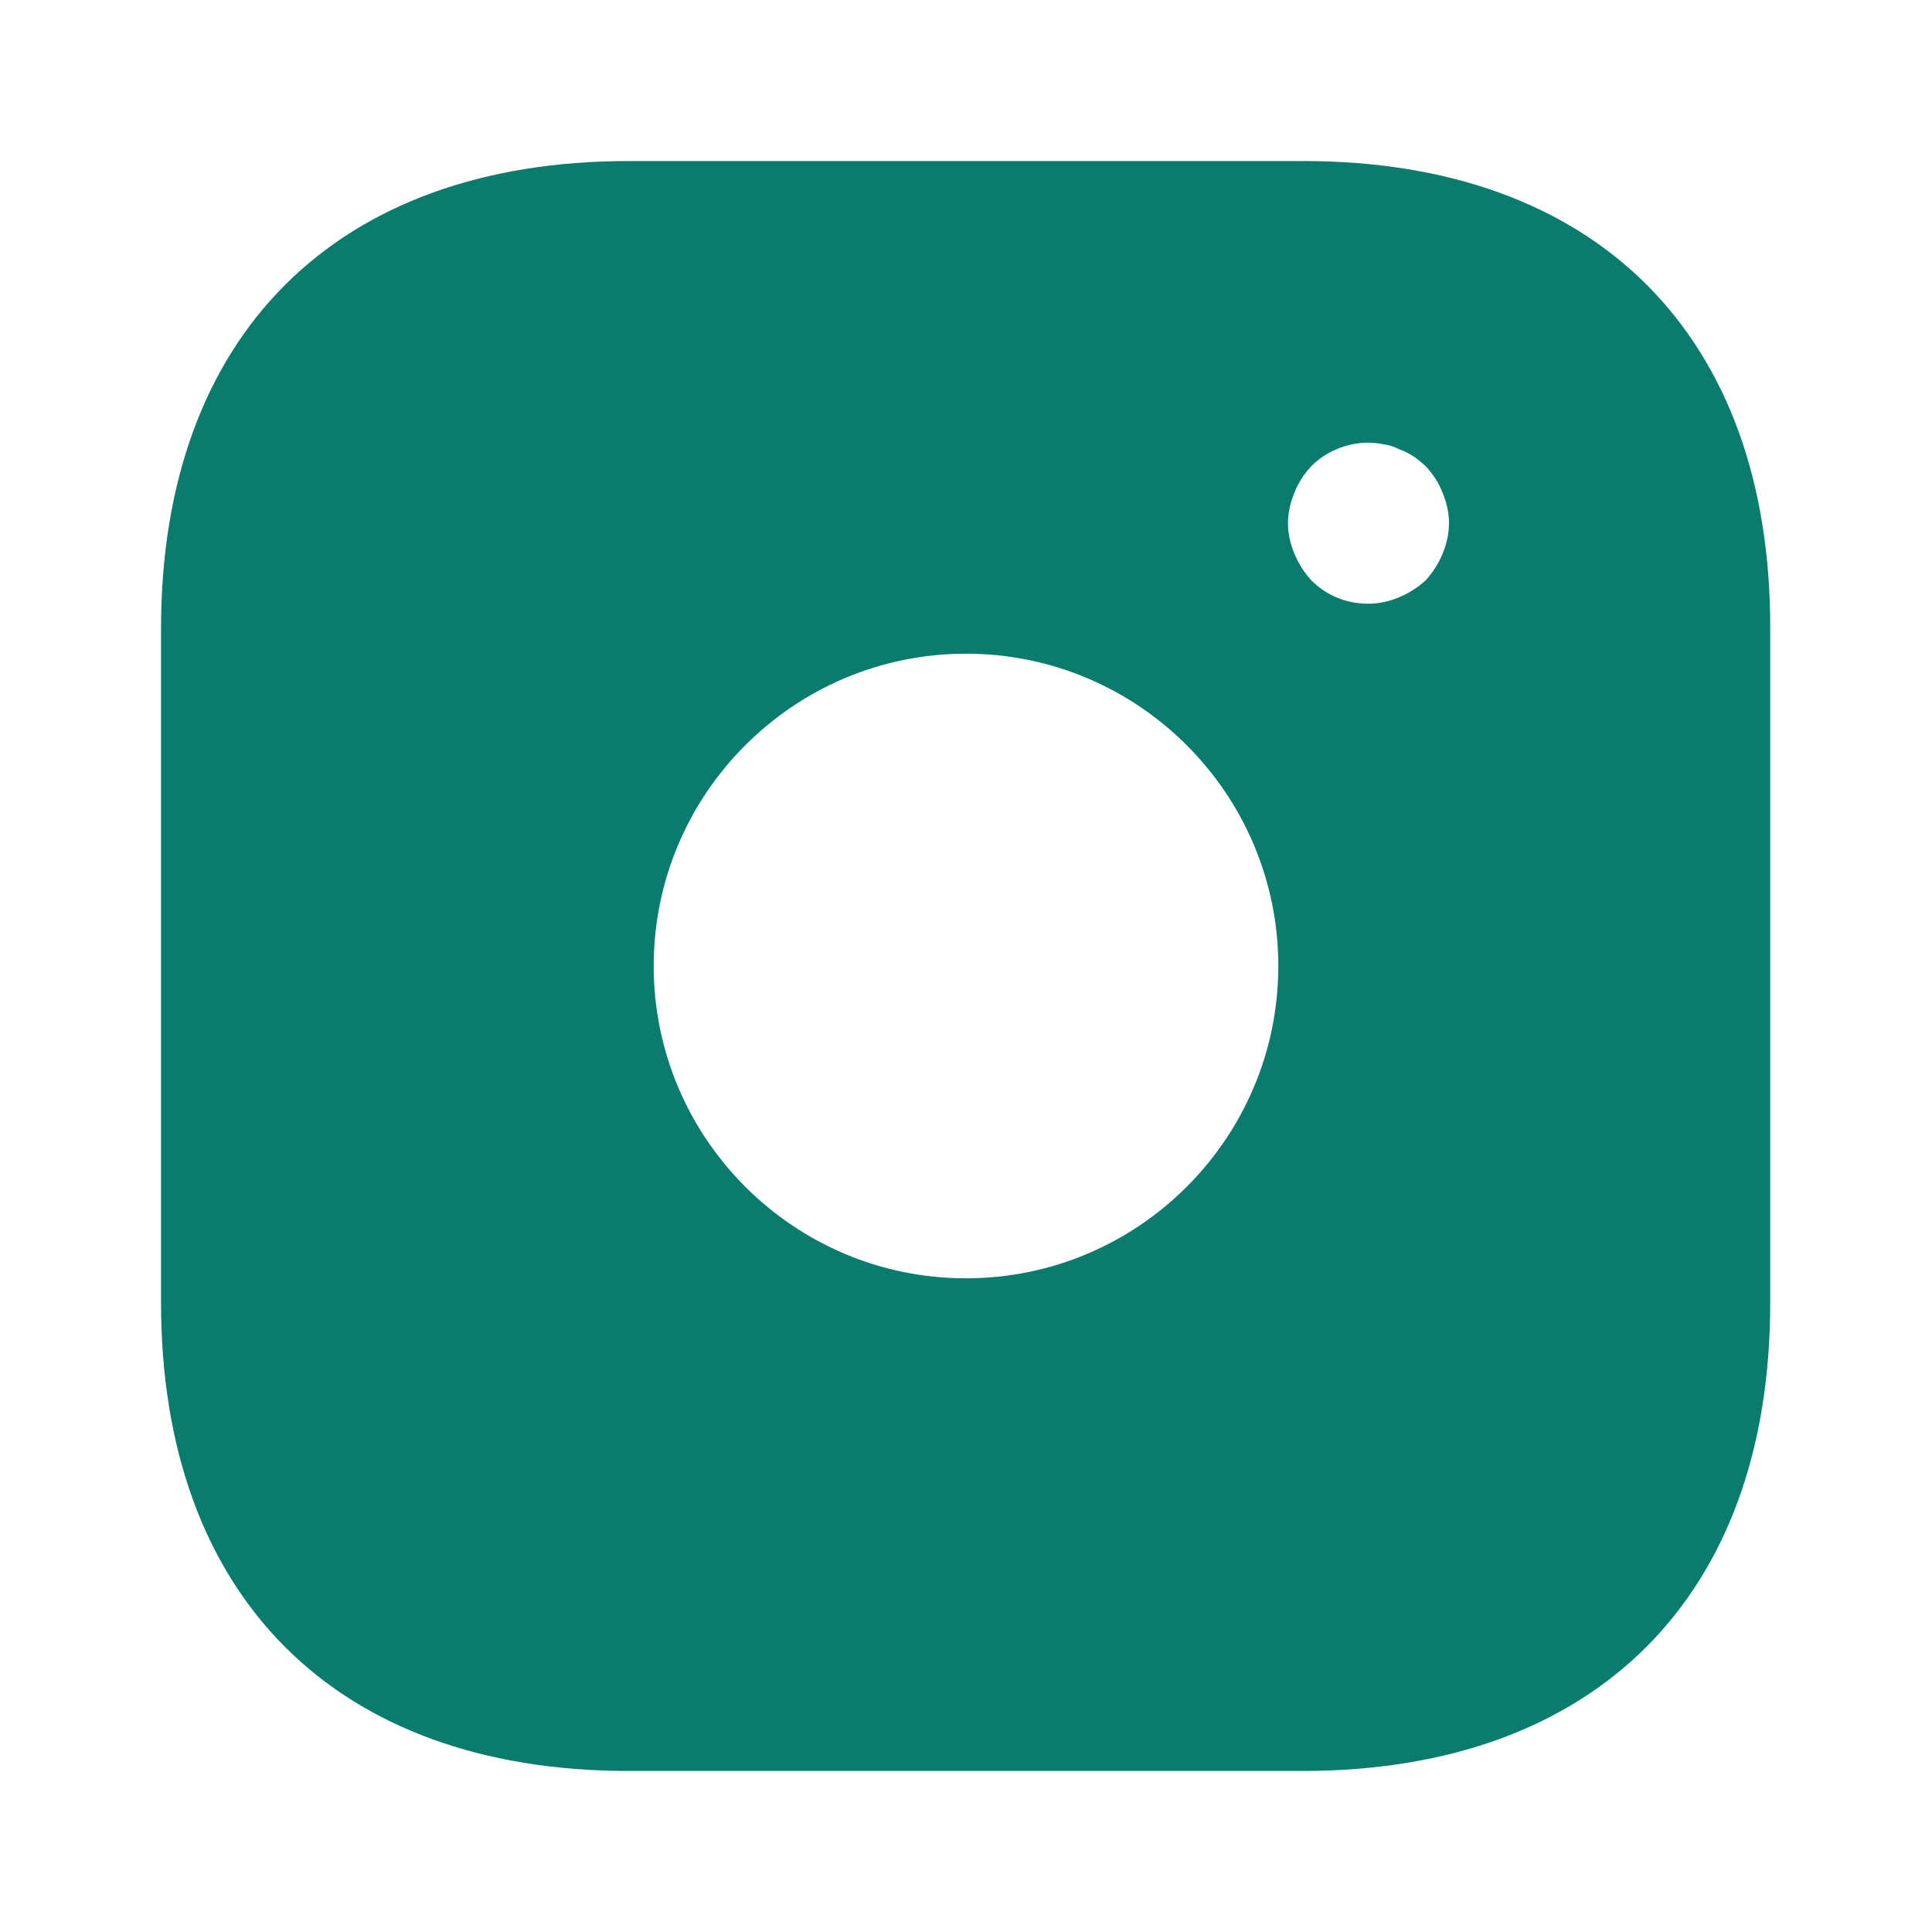 <svg width="20" height="20" viewBox="0 0 20 20" fill="none" xmlns="http://www.w3.org/2000/svg">
<path d="M13.492 1.667H6.508C3.475 1.667 1.667 3.475 1.667 6.508V13.483C1.667 16.525 3.475 18.333 6.508 18.333H13.483C16.517 18.333 18.325 16.525 18.325 13.492V6.508C18.333 3.475 16.525 1.667 13.492 1.667ZM10 13.233C8.217 13.233 6.767 11.783 6.767 10C6.767 8.217 8.217 6.767 10 6.767C11.783 6.767 13.233 8.217 13.233 10C13.233 11.783 11.783 13.233 10 13.233ZM14.933 5.733C14.892 5.833 14.833 5.925 14.758 6.008C14.675 6.083 14.583 6.142 14.483 6.183C14.383 6.225 14.275 6.25 14.167 6.25C13.942 6.25 13.733 6.167 13.575 6.008C13.5 5.925 13.442 5.833 13.4 5.733C13.358 5.633 13.333 5.525 13.333 5.417C13.333 5.308 13.358 5.2 13.4 5.1C13.442 4.992 13.5 4.908 13.575 4.825C13.767 4.633 14.058 4.542 14.325 4.6C14.383 4.608 14.433 4.625 14.483 4.65C14.533 4.667 14.583 4.692 14.633 4.725C14.675 4.75 14.717 4.792 14.758 4.825C14.833 4.908 14.892 4.992 14.933 5.1C14.975 5.2 15 5.308 15 5.417C15 5.525 14.975 5.633 14.933 5.733Z" fill="#0A7C6D"/>
</svg>
